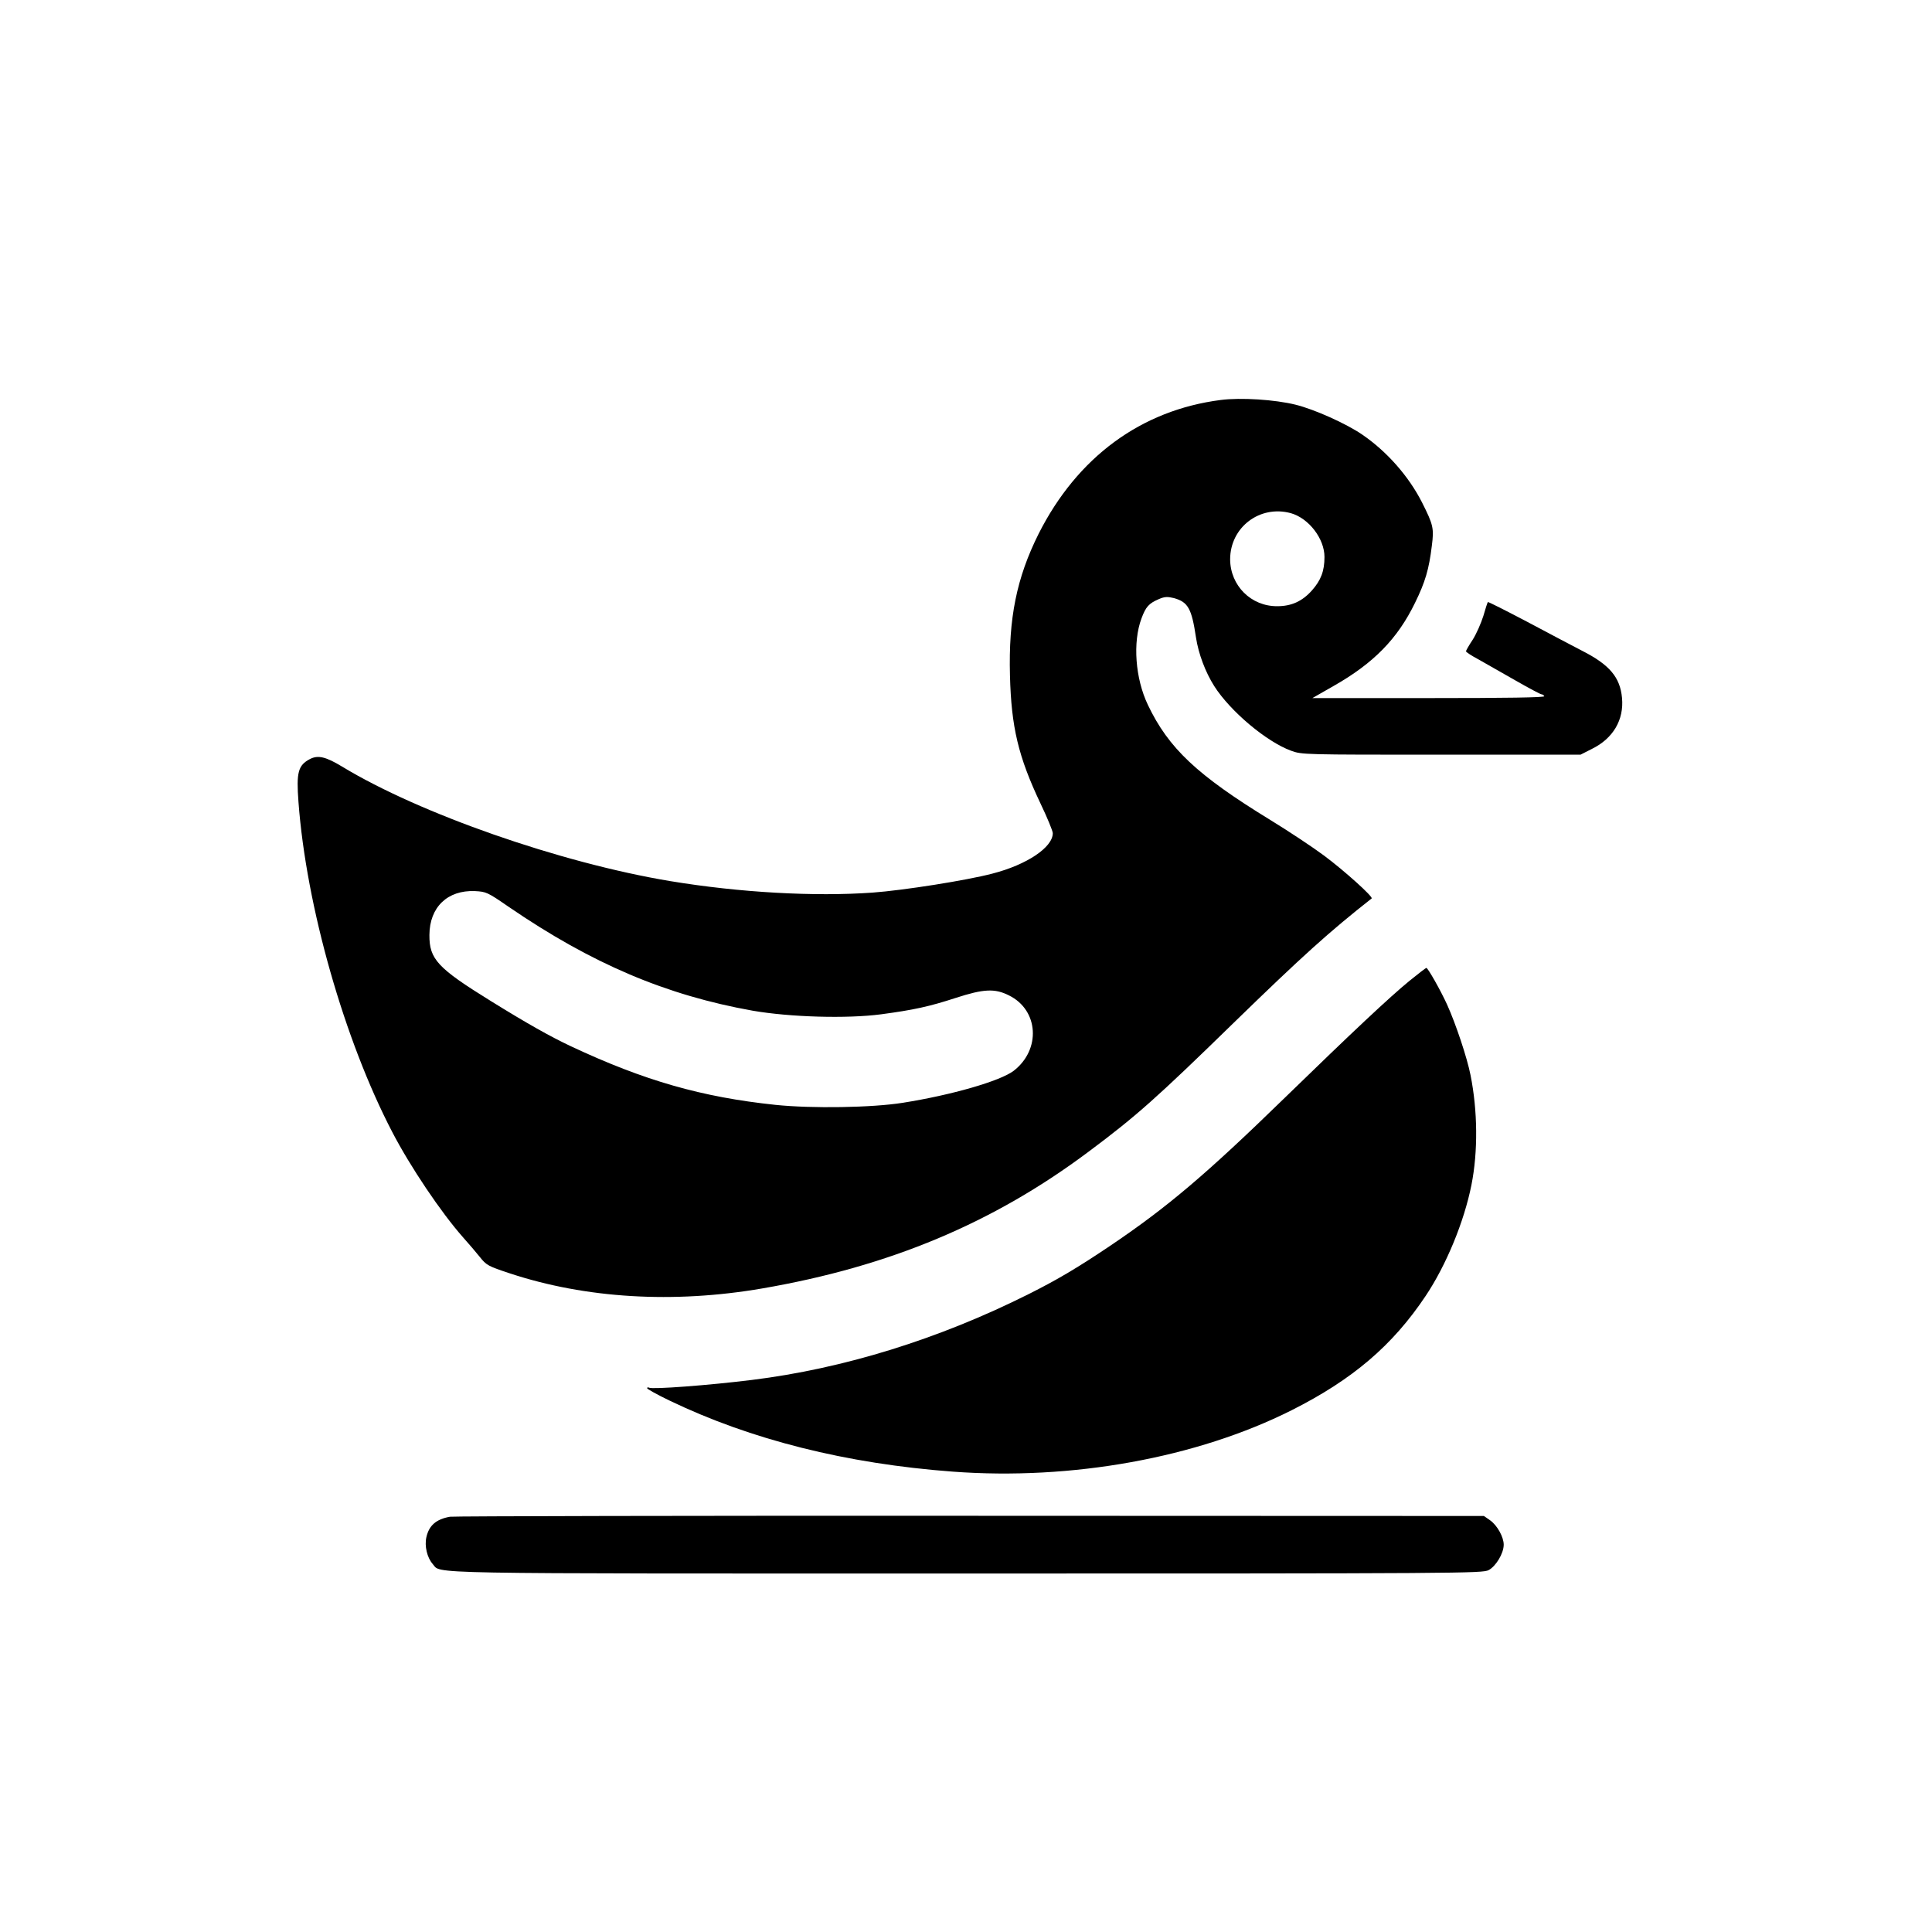 <?xml version="1.0" standalone="no"?>
<!DOCTYPE svg PUBLIC "-//W3C//DTD SVG 20010904//EN"
 "http://www.w3.org/TR/2001/REC-SVG-20010904/DTD/svg10.dtd">
<svg version="1.0" xmlns="http://www.w3.org/2000/svg"
 width="1024pt" height="1024pt" viewBox="0 0 1024 1024"
 preserveAspectRatio="xMidYMid meet">

<g transform="translate(0,1024) scale(0.1,-0.1)"
fill="#000000" stroke="none">
<path d="M6470 8120 c-422 -54 -760 -303 -965 -709 -117 -234 -160 -448 -152
-751 7 -274 44 -430 162 -679 36 -75 65 -146 65 -157 0 -75 -137 -167 -319
-214 -136 -36 -472 -89 -636 -101 -308 -22 -704 0 -1073 61 -582 97 -1327 357
-1739 607 -86 52 -127 62 -170 40 -63 -33 -73 -70 -61 -228 41 -552 243 -1261
497 -1749 95 -183 259 -427 376 -559 28 -31 67 -77 88 -103 35 -44 44 -49 159
-87 402 -133 868 -161 1338 -80 674 116 1224 346 1730 725 252 188 360 284
770 684 363 353 505 481 730 658 10 8 -147 149 -252 227 -59 44 -187 129 -285
189 -389 238 -540 381 -649 610 -67 140 -81 332 -34 458 23 62 39 80 93 103
30 13 46 13 79 5 75 -21 94 -55 117 -209 13 -86 50 -184 97 -258 85 -133 276
-294 407 -342 57 -21 68 -21 796 -21 l738 0 61 31 c112 55 170 154 159 270
-10 109 -66 176 -212 250 -44 23 -174 91 -288 152 -114 60 -209 108 -211 106
-2 -2 -13 -35 -24 -74 -12 -38 -37 -95 -56 -125 -20 -30 -36 -58 -36 -62 0 -4
30 -24 68 -44 37 -21 124 -71 195 -111 70 -40 132 -73 137 -73 5 0 12 -4 15
-10 4 -7 -202 -10 -611 -10 l-618 0 112 64 c213 121 339 250 432 441 54 110
74 178 89 302 12 93 8 111 -52 230 -71 140 -188 272 -319 361 -84 57 -250 132
-351 157 -109 27 -290 39 -397 25z m372 -600 c95 -27 178 -135 178 -232 0 -75
-19 -124 -67 -178 -51 -57 -108 -83 -183 -83 -139 -1 -249 109 -250 248 0 171
158 290 322 245z m-4145 -2087 c440 -301 833 -468 1293 -550 197 -34 498 -43
680 -19 172 23 255 41 396 87 148 48 207 51 282 13 158 -78 170 -288 24 -400
-72 -54 -328 -128 -587 -169 -163 -26 -481 -31 -675 -11 -390 41 -695 128
-1085 311 -110 52 -231 120 -423 239 -283 175 -327 222 -326 351 1 147 96 238
241 232 60 -3 67 -6 180 -84z"/>
<path d="M7470 5041 c-106 -87 -299 -268 -662 -621 -413 -402 -619 -577 -918
-779 -175 -118 -284 -183 -440 -261 -475 -238 -979 -394 -1465 -454 -225 -28
-529 -51 -545 -41 -5 3 -10 2 -10 -3 0 -4 53 -34 118 -65 432 -208 938 -335
1502 -377 631 -47 1293 73 1795 325 324 163 536 344 711 606 109 163 204 393
243 589 35 176 33 393 -5 582 -18 92 -79 274 -124 373 -34 75 -102 195 -110
195 -3 0 -43 -31 -90 -69z"/>
<path d="M2385 2201 c-73 -13 -111 -46 -125 -108 -11 -47 4 -109 33 -142 50
-54 -130 -51 2824 -51 2631 0 2740 1 2773 18 39 21 80 89 80 135 0 40 -34 102
-72 129 l-33 23 -2720 1 c-1496 1 -2738 -2 -2760 -5z"/>
</g>
</svg>
